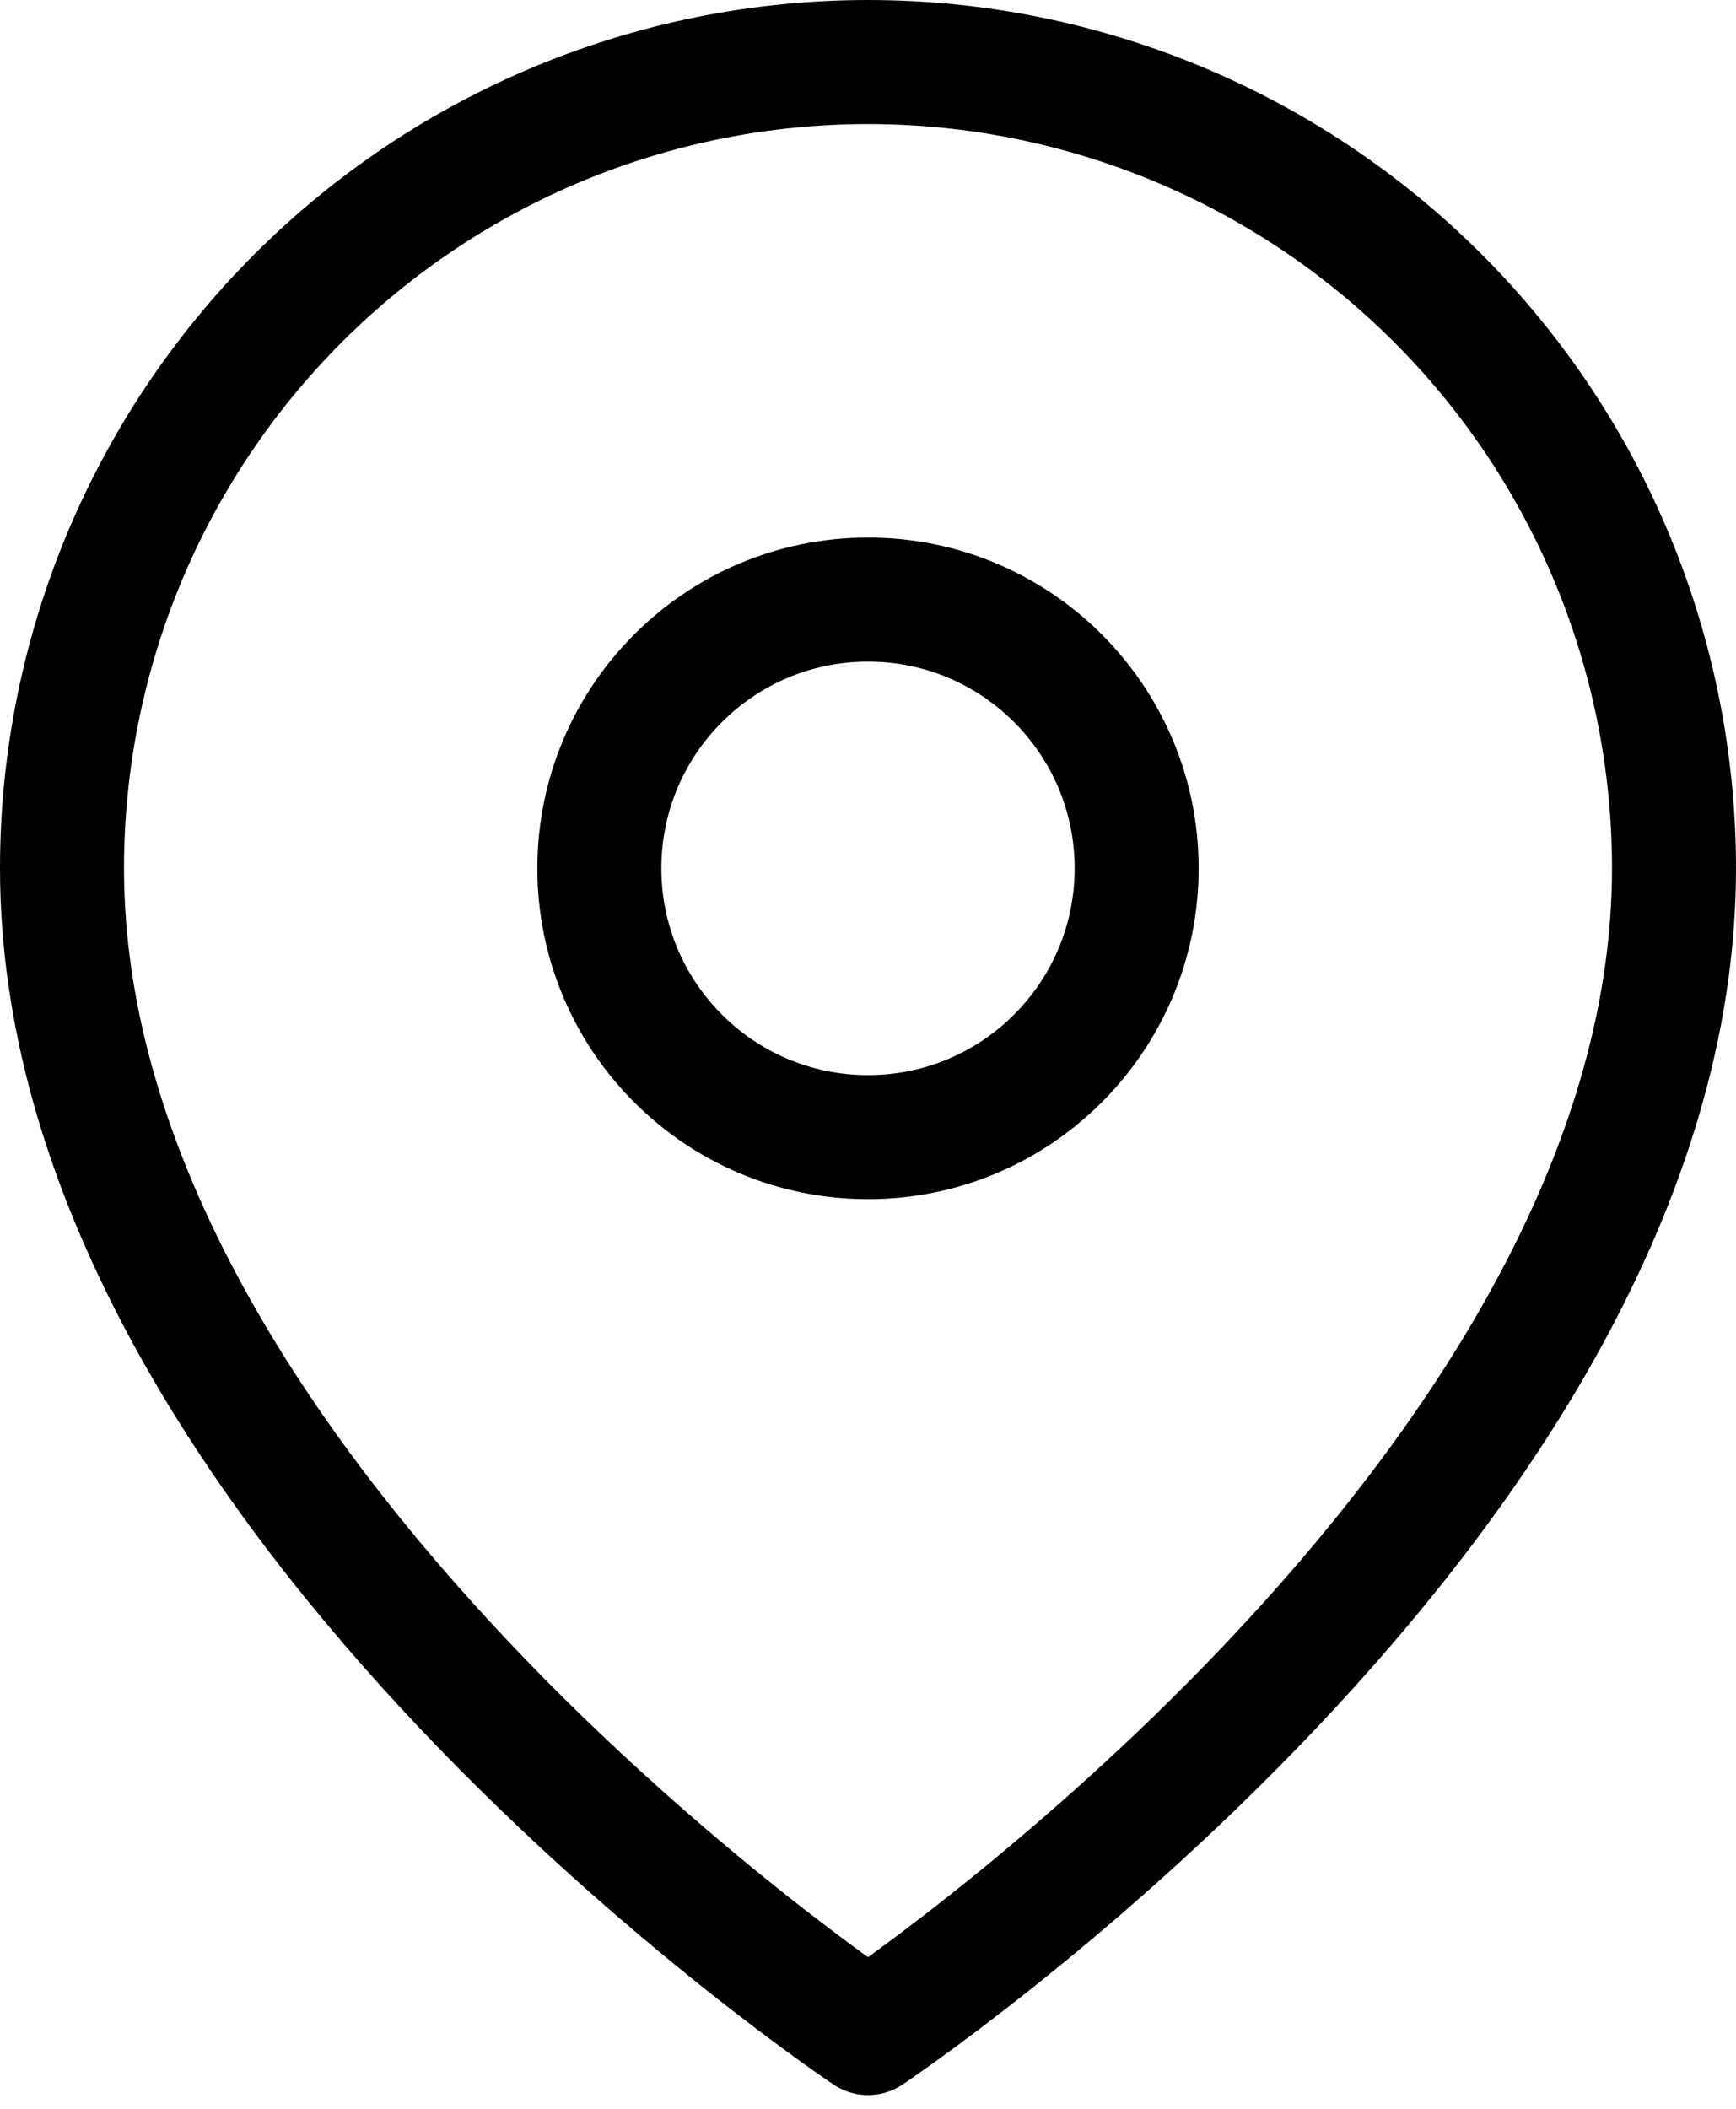 <svg width="28" height="34" viewBox="0 0 28 34" fill="none" xmlns="http://www.w3.org/2000/svg">
<path d="M27 14C27 24.111 14 32.778 14 32.778C14 32.778 1 24.111 1 14C1 10.552 2.37 7.246 4.808 4.808C7.246 2.37 10.552 1 14 1C17.448 1 20.754 2.37 23.192 4.808C25.63 7.246 27 10.552 27 14Z" stroke="black" stroke-width="2" stroke-linecap="round" stroke-linejoin="round"/>
<path d="M14 18.334C16.393 18.334 18.333 16.394 18.333 14C18.333 11.607 16.393 9.667 14 9.667C11.607 9.667 9.667 11.607 9.667 14C9.667 16.394 11.607 18.334 14 18.334Z" stroke="black" stroke-width="2" stroke-linecap="round" stroke-linejoin="round"/>
</svg>
